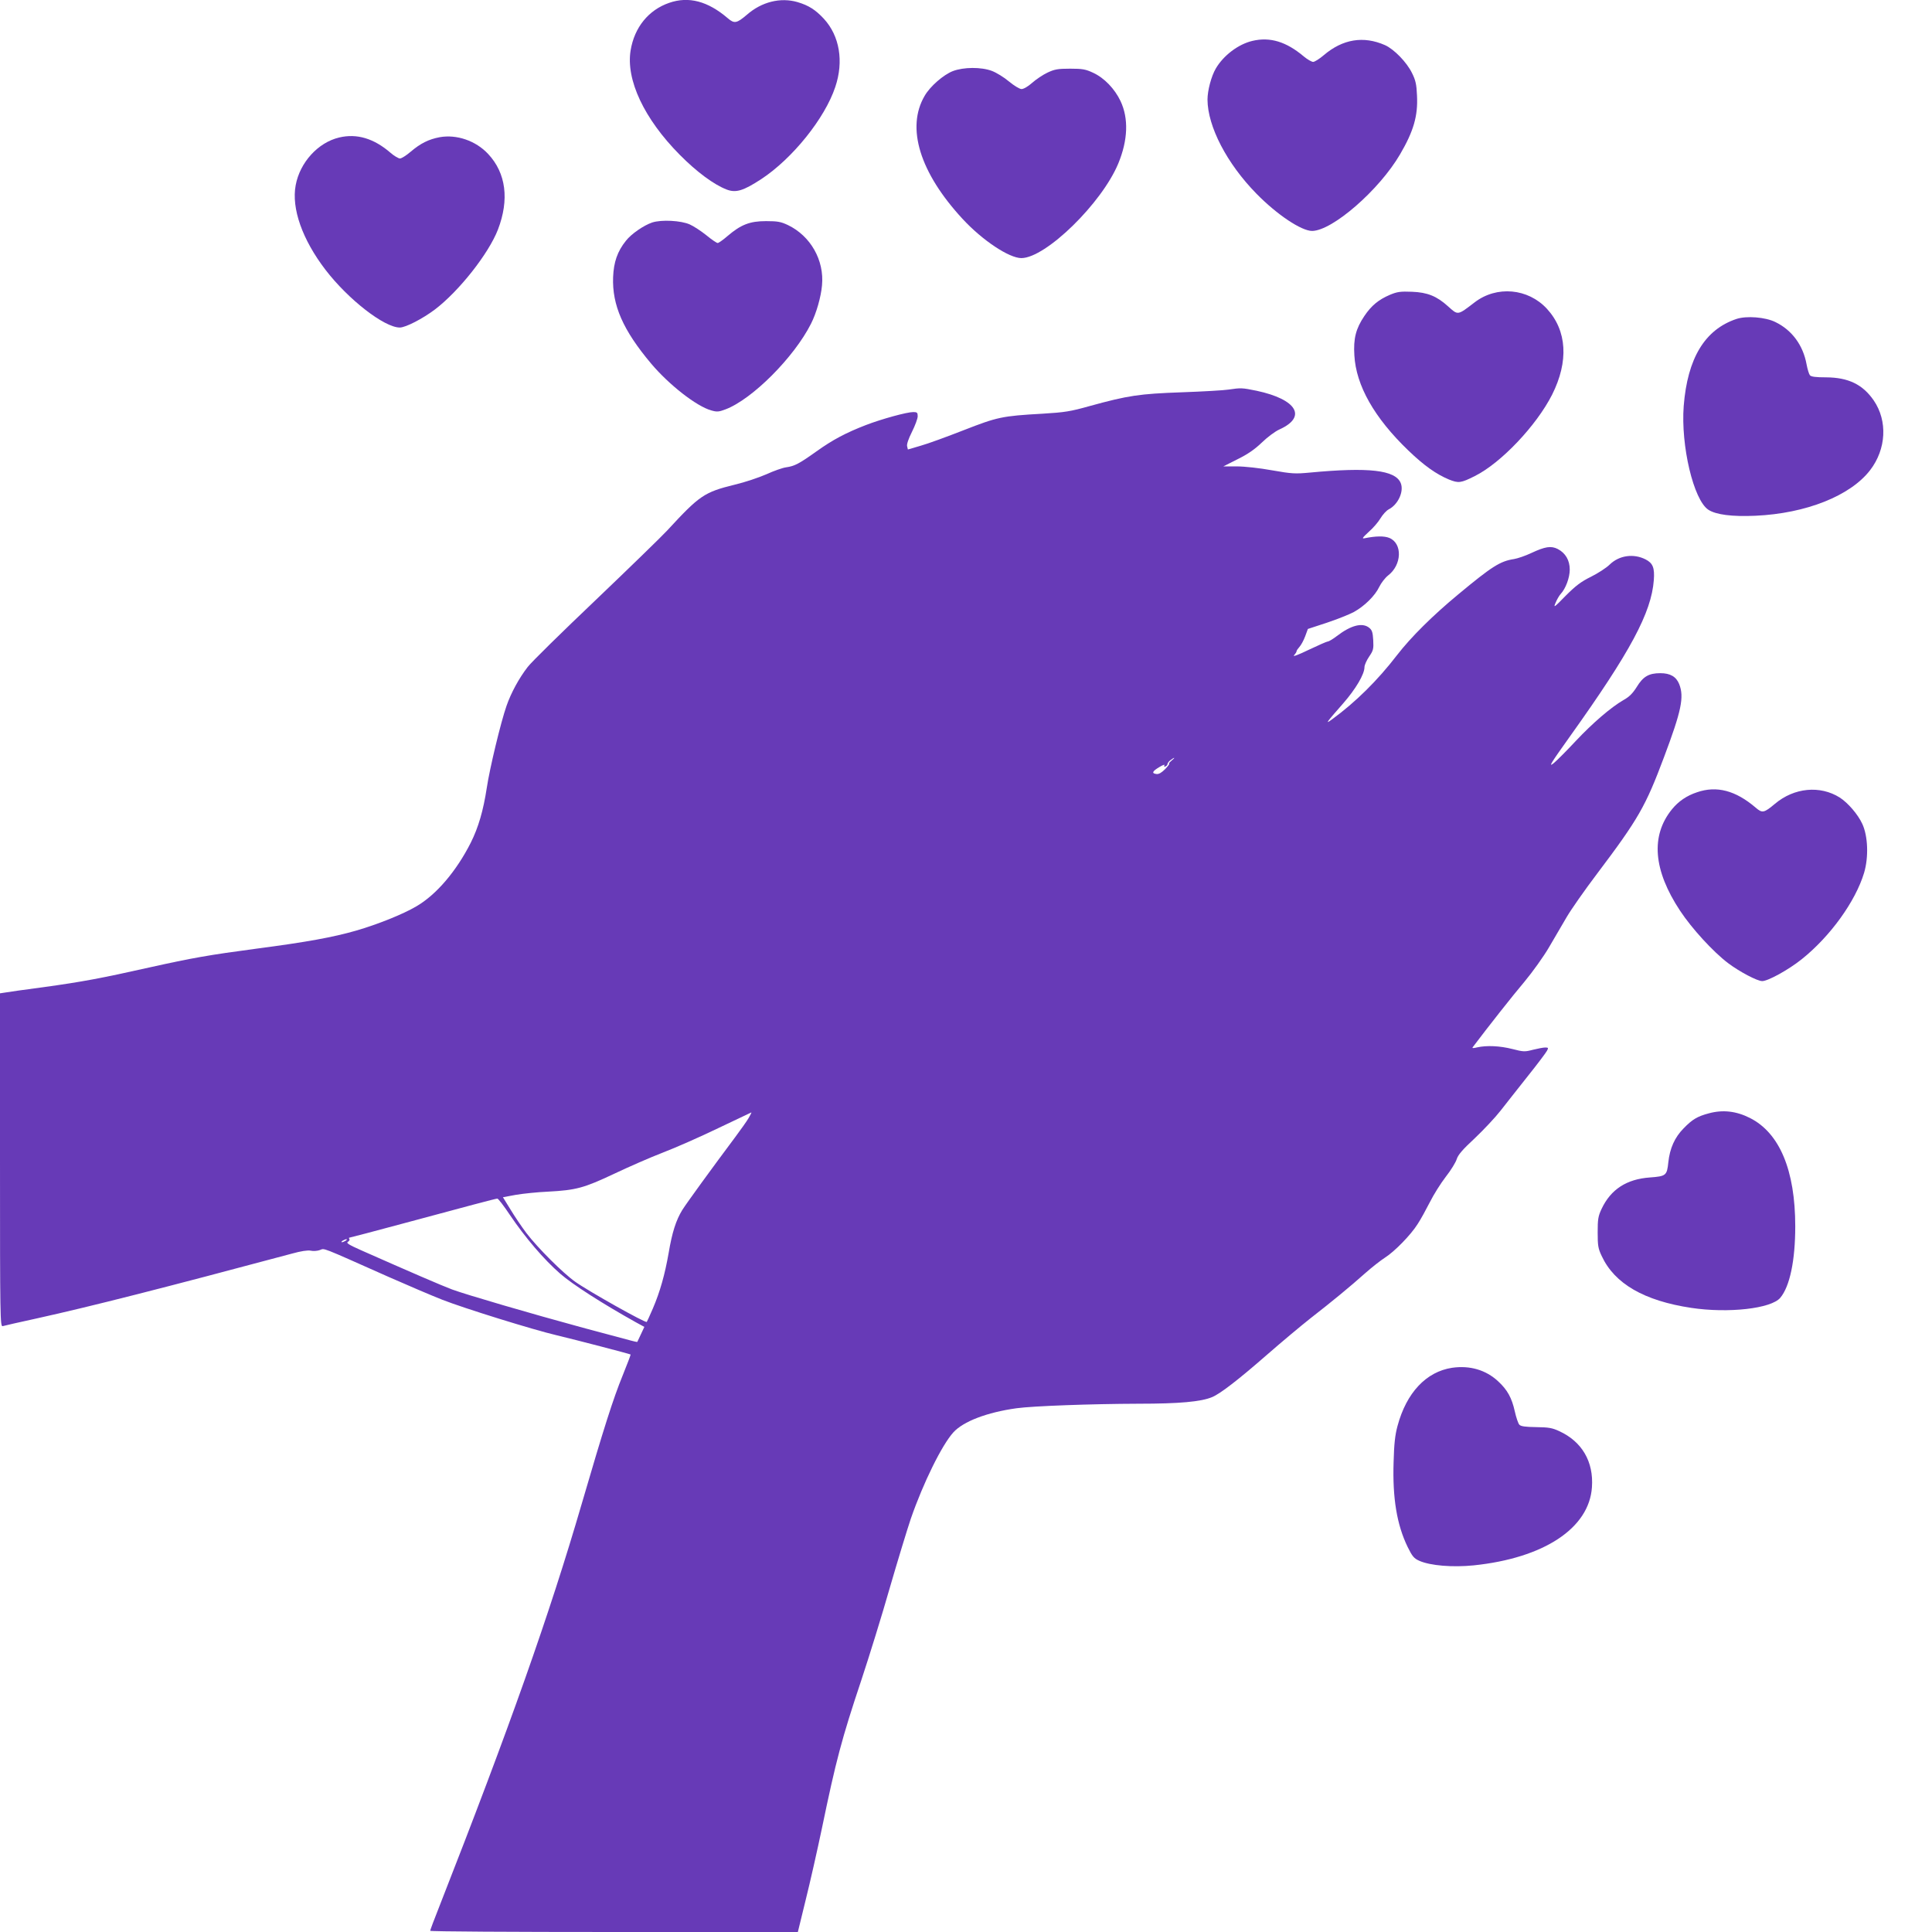 <?xml version="1.0" standalone="no"?>
<!DOCTYPE svg PUBLIC "-//W3C//DTD SVG 20010904//EN"
 "http://www.w3.org/TR/2001/REC-SVG-20010904/DTD/svg10.dtd">
<svg version="1.0" xmlns="http://www.w3.org/2000/svg"
 width="1280pt" height="1280pt" viewBox="0 0 1280 1280"
 preserveAspectRatio="xMidYMid meet">
<g transform="translate(0,1280) scale(0.1,-0.1)"
fill="#673ab7" stroke="none">
<path d="M4433 12781 c-136 -47 -230 -162 -255 -315 -32 -194 89 -453 326
-692 112 -113 225 -197 311 -230 61 -23 110 -8 228 69 207 136 422 403 491
611 57 169 29 338 -76 452 -55 59 -100 88 -174 110 -113 33 -238 2 -336 -84
-67 -57 -83 -60 -126 -23 -133 114 -260 147 -389 102z"/>
<path d="M8297 12529 c-93 -22 -191 -96 -242 -183 -30 -51 -55 -146 -55 -206
1 -178 128 -423 324 -623 136 -139 298 -247 369 -247 134 1 445 271 583 508
89 152 119 254 112 389 -3 73 -9 101 -33 149 -35 72 -119 158 -179 185 -143
63 -280 40 -405 -66 -29 -25 -61 -45 -71 -45 -10 0 -38 16 -62 36 -116 98
-224 131 -341 103z"/>
<path d="M6313 12329 c-62 -24 -151 -101 -187 -164 -124 -211 -32 -509 251
-815 132 -143 309 -260 390 -260 162 1 533 364 642 627 64 155 69 298 15 413
-39 82 -108 154 -182 188 -49 23 -70 27 -152 27 -82 0 -103 -4 -150 -26 -30
-14 -76 -45 -102 -68 -27 -24 -56 -41 -70 -41 -13 0 -49 22 -83 50 -33 28 -84
59 -113 70 -71 27 -188 26 -259 -1z"/>
<path d="M2247 11889 c-140 -33 -260 -165 -288 -316 -29 -154 44 -360 197
-560 151 -197 390 -383 493 -383 38 0 151 58 233 120 159 121 355 369 417 529
76 198 54 374 -65 501 -82 88 -209 131 -321 111 -74 -14 -127 -41 -192 -96
-29 -25 -61 -45 -71 -45 -10 0 -39 17 -63 38 -110 95 -223 129 -340 101z"/>
<path d="M4321 11326 c-56 -19 -138 -75 -174 -121 -57 -71 -81 -142 -85 -241
-7 -186 66 -352 252 -573 119 -141 301 -283 398 -310 38 -11 50 -10 95 7 177
67 454 345 566 567 36 71 66 177 73 254 16 167 -76 328 -226 400 -47 22 -68
26 -145 26 -107 0 -166 -23 -254 -98 -30 -26 -60 -47 -66 -47 -7 0 -41 23 -76
52 -35 28 -84 60 -109 71 -58 26 -187 33 -249 13z"/>
<path d="M9209 10847 c-75 -32 -123 -71 -170 -141 -56 -83 -73 -149 -66 -260
11 -200 132 -414 358 -631 104 -100 185 -157 269 -192 63 -25 78 -24 171 23
173 86 408 334 512 539 111 221 99 424 -34 569 -125 136 -333 155 -479 43
-115 -88 -109 -87 -177 -26 -74 67 -136 92 -238 96 -77 3 -98 0 -146 -20z"/>
<path d="M11505 10687 c-210 -70 -325 -260 -350 -577 -20 -262 65 -622 163
-687 50 -33 157 -47 312 -40 335 15 629 132 760 302 107 139 117 326 24 462
-73 106 -168 152 -315 153 -69 0 -100 4 -108 14 -6 7 -16 40 -22 72 -23 127
-97 227 -206 280 -66 33 -191 43 -258 21z"/>
<path d="M8140 10219 c-30 -5 -170 -13 -310 -18 -282 -10 -355 -21 -610 -91
-128 -36 -165 -42 -315 -51 -267 -15 -297 -22 -520 -109 -110 -43 -238 -90
-285 -103 l-85 -25 -5 21 c-4 13 9 50 32 96 21 42 38 88 38 103 0 24 -4 28
-29 28 -43 0 -210 -46 -314 -86 -132 -51 -219 -97 -327 -174 -115 -82 -145
-98 -201 -106 -24 -3 -83 -24 -131 -46 -48 -21 -142 -53 -210 -69 -203 -50
-233 -71 -448 -304 -36 -39 -248 -245 -472 -459 -224 -213 -428 -413 -452
-445 -58 -75 -110 -171 -140 -257 -38 -108 -112 -416 -131 -544 -23 -150 -55
-261 -106 -363 -95 -188 -228 -345 -361 -422 -88 -52 -255 -119 -400 -161
-154 -44 -323 -75 -658 -119 -316 -42 -424 -61 -712 -125 -316 -71 -445 -95
-698 -130 -124 -16 -240 -33 -257 -36 l-33 -5 0 -1105 c0 -1048 1 -1105 18
-1100 9 3 110 26 225 51 366 81 848 204 1693 430 57 16 103 23 122 19 17 -4
45 -2 61 4 34 12 -5 27 456 -178 127 -56 286 -124 355 -151 142 -56 602 -199
760 -236 122 -29 483 -123 488 -127 1 -2 -22 -63 -52 -137 -64 -157 -125 -349
-271 -849 -216 -741 -477 -1479 -944 -2670 -34 -85 -61 -158 -61 -162 0 -5
548 -8 1218 -8 l1218 0 52 213 c29 116 77 329 107 472 94 453 131 593 262 985
52 157 137 431 188 610 52 179 115 386 140 460 82 236 205 486 281 570 66 73
224 133 419 160 109 15 495 29 810 30 267 0 413 13 486 44 55 23 176 117 365
282 95 83 223 190 285 239 144 112 262 209 364 300 44 39 103 85 131 103 63
40 170 149 216 222 20 30 56 96 81 145 25 50 72 125 106 169 34 43 66 96 72
116 9 29 39 64 120 139 59 56 136 138 171 183 35 44 115 147 179 227 64 80
121 156 128 169 11 20 9 22 -12 22 -12 0 -49 -7 -81 -15 -53 -14 -63 -14 -136
5 -83 21 -170 25 -233 11 -28 -7 -36 -6 -29 2 101 134 264 341 342 433 54 65
127 167 162 227 35 59 87 149 117 200 29 50 120 180 201 287 276 366 322 447
445 775 115 306 134 397 100 483 -20 49 -59 72 -125 72 -76 0 -114 -22 -156
-91 -27 -43 -50 -66 -88 -87 -83 -48 -204 -152 -315 -270 -57 -61 -123 -128
-147 -148 -38 -30 -21 -3 108 178 400 560 539 819 555 1035 6 81 -6 112 -55
137 -79 40 -174 27 -237 -34 -22 -22 -78 -58 -124 -81 -67 -33 -102 -60 -168
-126 -77 -79 -82 -82 -67 -47 9 22 24 48 34 59 33 35 60 108 60 161 0 62 -28
110 -80 137 -44 22 -83 16 -175 -27 -38 -18 -90 -36 -115 -40 -91 -14 -145
-48 -370 -235 -169 -140 -312 -282 -404 -401 -130 -169 -275 -312 -431 -426
-48 -35 -41 -25 74 106 83 95 141 193 141 240 0 14 14 45 31 70 28 41 30 51
27 109 -3 52 -8 67 -27 82 -45 36 -120 17 -214 -55 -26 -20 -53 -36 -60 -36
-6 0 -63 -25 -126 -55 -68 -33 -108 -48 -98 -37 9 10 17 22 17 27 0 5 9 18 19
29 11 12 28 43 38 70 l18 49 125 41 c69 23 149 55 179 71 71 39 141 108 169
167 12 25 38 59 58 75 92 70 97 212 9 249 -34 14 -90 13 -164 -2 -20 -4 -14 4
27 42 29 25 64 66 78 90 15 25 39 51 54 59 63 32 103 120 80 175 -36 86 -211
106 -602 69 -97 -9 -119 -8 -250 15 -82 15 -183 26 -234 26 l-89 0 95 48 c67
33 113 65 160 110 37 36 88 74 117 87 184 83 115 199 -151 256 -98 20 -104 20
-186 8z m-379 -2459 c-13 -11 -20 -20 -15 -20 4 0 -8 -16 -26 -35 -24 -24 -42
-35 -58 -33 -34 4 -28 18 19 46 23 14 38 19 34 12 -5 -8 -3 -11 6 -8 8 3 14
10 14 16 0 6 9 18 20 26 29 22 34 19 6 -4z m-2801 -2367 c-12 -21 -53 -78 -90
-128 -151 -202 -322 -437 -350 -482 -41 -67 -67 -147 -90 -284 -25 -143 -57
-257 -105 -369 -20 -46 -38 -86 -40 -88 -8 -9 -384 202 -474 266 -82 58 -249
225 -323 322 -31 41 -79 112 -106 157 l-50 81 86 16 c48 8 143 18 212 21 188
10 238 24 438 118 97 46 243 110 324 141 81 31 245 103 365 161 120 57 220
104 221 105 2 0 -6 -17 -18 -37z m-1582 -642 c102 -151 225 -295 334 -390 83
-72 278 -197 500 -321 l57 -31 -22 -47 c-12 -26 -23 -49 -24 -51 -3 -4 12 -8
-363 93 -346 94 -770 218 -865 253 -62 23 -278 116 -603 260 -79 35 -100 48
-88 55 9 5 14 13 11 19 -4 5 -4 9 -1 9 4 0 167 43 364 96 415 112 603 162 617
163 6 0 43 -48 83 -108z m-1088 -171 c-8 -5 -19 -10 -25 -10 -5 0 -3 5 5 10 8
5 20 10 25 10 6 0 3 -5 -5 -10z"/>
<path d="M11243 7551 c-69 -23 -123 -60 -166 -113 -142 -175 -124 -403 54
-672 78 -118 218 -271 318 -347 76 -57 193 -119 226 -119 39 0 176 76 262 145
189 151 356 383 413 572 31 104 26 244 -12 325 -29 63 -95 139 -149 174 -130
82 -302 66 -429 -41 -73 -61 -84 -64 -128 -26 -133 114 -259 147 -389 102z"/>
<path d="M11322 5424 c-76 -20 -110 -40 -168 -100 -59 -60 -91 -132 -101 -225
-9 -87 -15 -92 -122 -100 -155 -11 -259 -79 -320 -208 -23 -49 -26 -69 -26
-156 0 -88 3 -107 27 -157 85 -183 281 -296 593 -343 246 -37 530 -5 590 67
63 75 99 247 99 473 0 372 -104 619 -300 718 -91 46 -180 56 -272 31z"/>
<path d="M9620 3738 c-171 -26 -302 -165 -361 -385 -16 -58 -23 -119 -26 -239
-8 -240 22 -417 93 -563 31 -63 42 -76 78 -92 73 -32 220 -44 359 -30 465 48
766 246 784 518 12 169 -66 302 -216 371 -47 22 -71 26 -154 27 -71 1 -101 5
-111 16 -7 7 -21 47 -30 88 -20 90 -49 143 -111 200 -81 75 -187 106 -305 89z"/>
</g>
</svg>
